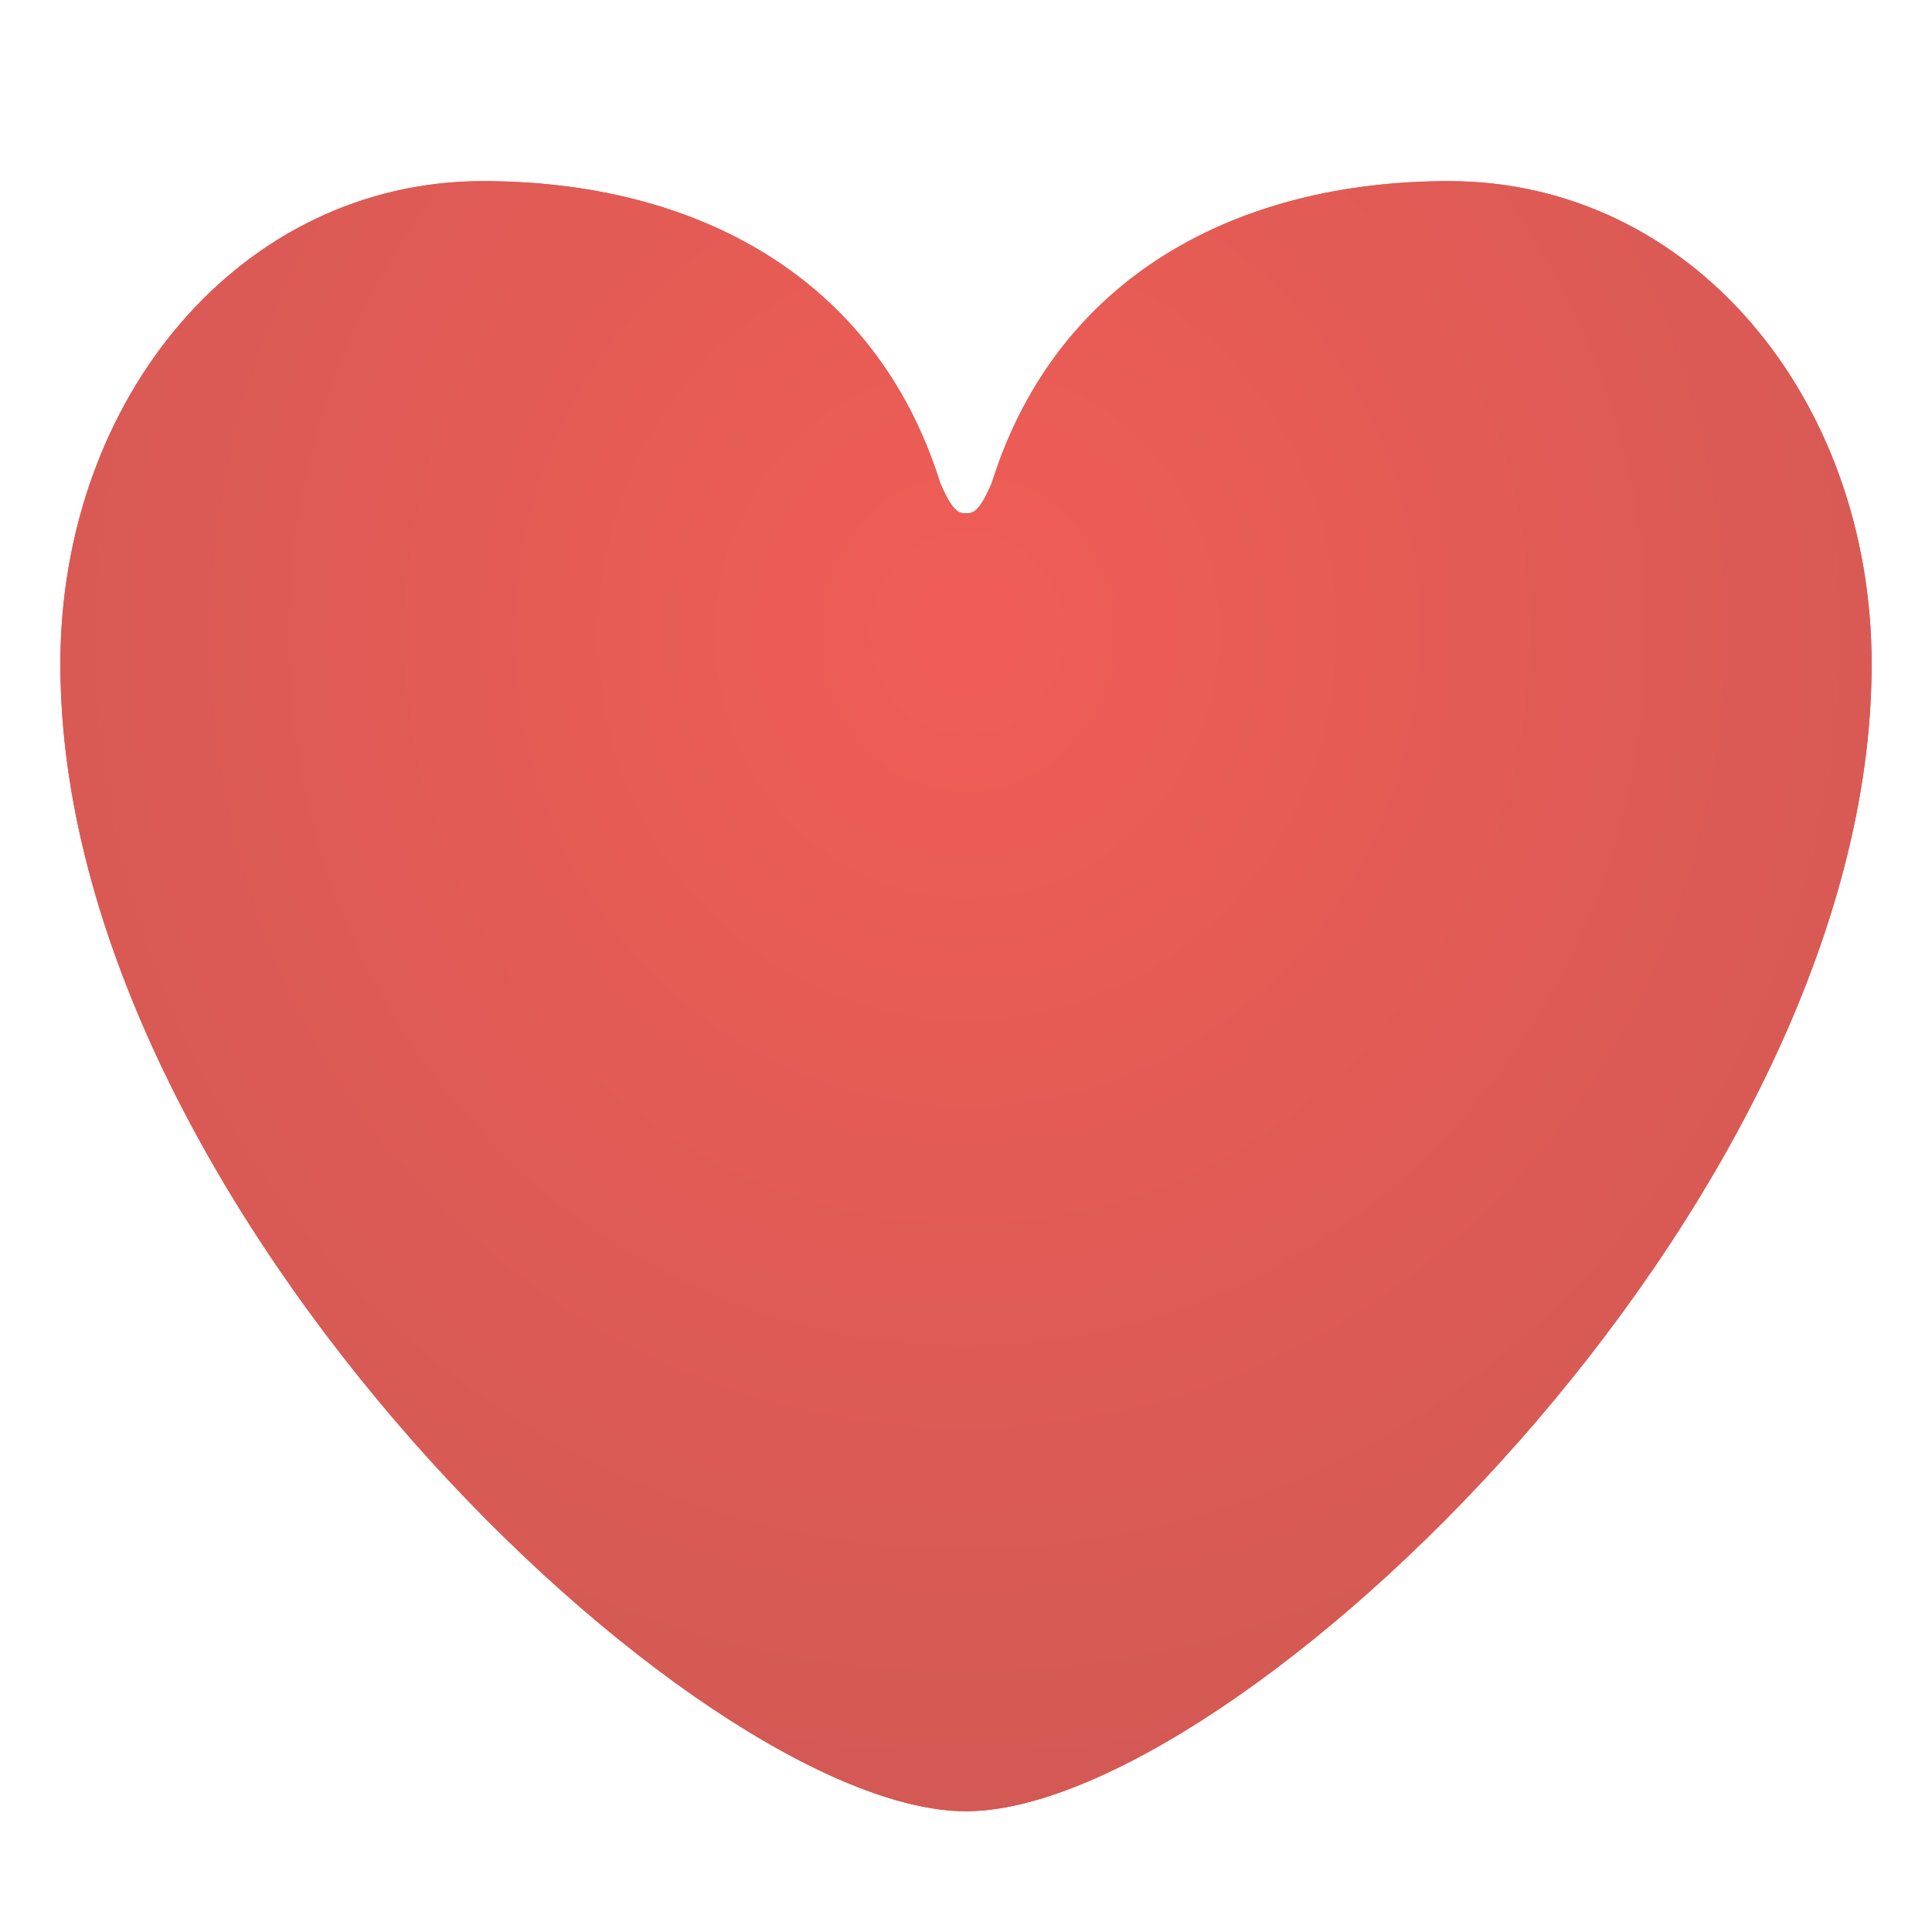 <svg
  xmlns="http://www.w3.org/2000/svg"
  width="12"
  height="12"
  fill="none"
  viewBox="0 0 12 12"
>
  <path
    fill="#E45852"
    d="M.375 4.125C.375 7.5 4.343 11.25 6 11.25s5.625-3.75 5.625-7.125c0-1.657-1.125-3-2.625-3-1.318 0-2.438.594-2.84 1.875-.08.188-.12.188-.16.188-.04 0-.08 0-.16-.188C5.439 1.719 4.319 1.125 3 1.125c-1.5 0-2.625 1.343-2.625 3Z"
  />
  <path
    fill="url(#prefix__paint0_radial_2438_891)"
    d="M.375 4.125C.375 7.5 4.343 11.25 6 11.25s5.625-3.75 5.625-7.125c0-1.657-1.125-3-2.625-3-1.318 0-2.438.594-2.84 1.875-.08.188-.12.188-.16.188-.04 0-.08 0-.16-.188C5.439 1.719 4.319 1.125 3 1.125c-1.5 0-2.625 1.343-2.625 3Z"
  />
  <defs>
    <radialGradient
      id="prefix__paint0_radial_2438_891"
      cx="0"
      cy="0"
      r="1"
      gradientTransform="matrix(-.527 7.741 -7.404 -.504 6 3.957)"
      gradientUnits="userSpaceOnUse"
    >
      <stop stop-color="#F05D56" />
      <stop offset="1" stop-color="#D15954" />
    </radialGradient>
  </defs>
</svg>
